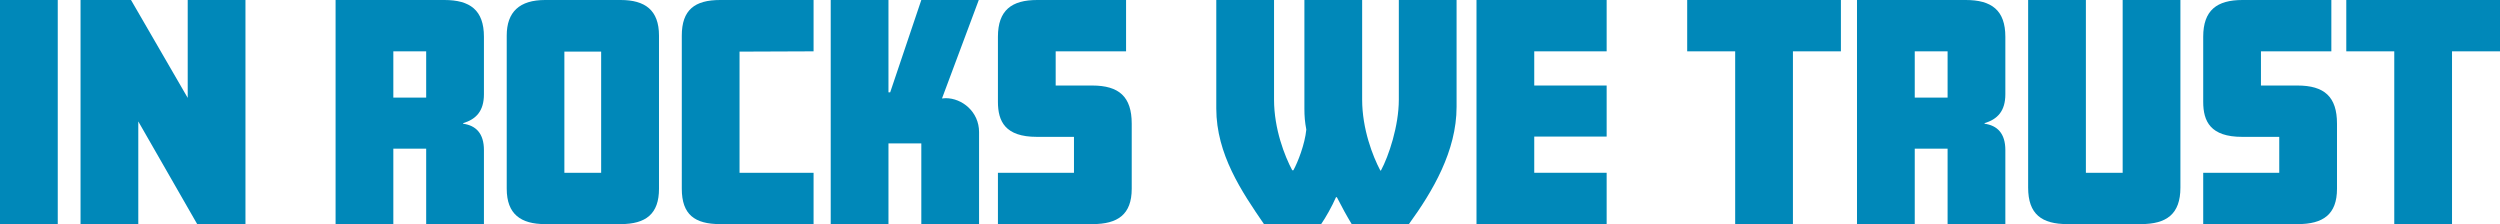 <svg viewBox="0 0 261.04 23.4" xmlns="http://www.w3.org/2000/svg" data-name="Layer 2" id="Layer_2">
  <defs>
    <style>
      .cls-1 {
        fill: #0088b9;
      }
    </style>
  </defs>
  <g data-name="Layer 1" id="Layer_1-2">
    <g>
      <path d="M6.03,23.4H0V0h6.03v23.4Z" class="cls-1"></path>
      <path d="M25.63,23.4h-5.04l-6.15-10.72v10.72h-6.03V0h5.27l5.92,10.22V0h6.03v23.4Z" class="cls-1"></path>
      <path d="M50.53,23.4h-6.03v-7.88h-3.43v7.88h-6.03V0h11.36c2.67,0,4.13,1.05,4.13,3.84v6c0,1.76-.82,2.61-2.17,3.02v.06c1.32.18,2.17,1,2.17,2.75v7.73ZM44.5,10.19v-4.83h-3.43v4.83h3.43Z" class="cls-1"></path>
      <path d="M68.81,19.71c0,2.61-1.35,3.69-4.01,3.69h-7.88c-2.52,0-4.01-1.02-4.01-3.69V3.72c0-2.49,1.35-3.72,4.01-3.72h7.88c2.55,0,4.01,1.05,4.01,3.72v15.99ZM62.77,18.04V5.39h-3.84v12.65h3.84Z" class="cls-1"></path>
      <path d="M84.95,23.4h-9.75c-2.67,0-4.01-1-4.01-3.69V3.72c0-2.69,1.35-3.72,4.01-3.72h9.75v5.36l-7.73.03v12.65h7.73v5.36Z" class="cls-1"></path>
      <path d="M102.23,23.4h-6.03v-8.43h-3.43v8.43h-6.03V0h6.03v9.64h.18l3.25-9.64h6l-3.84,10.28.38-.03c1.73,0,3.49,1.43,3.49,3.54v9.61Z" class="cls-1"></path>
      <path d="M118.17,19.71c0,2.69-1.46,3.69-4.1,3.69h-9.87v-5.36h7.94v-3.75h-3.87c-3.31,0-4.07-1.61-4.07-3.66V3.84c0-2.78,1.44-3.84,4.1-3.84h9.28v5.36h-7.35v3.57h3.81c2.81,0,4.13,1.17,4.13,3.98v6.79Z" class="cls-1"></path>
      <path d="M152.09,11.16c0,4.6-2.49,8.82-4.98,12.24h-5.97c-.5-.82-1.05-1.82-1.55-2.81h-.09c-.44,1-1.05,2.08-1.55,2.81h-5.97c-2.31-3.37-4.98-7.29-4.98-12.07V0h6.03v10.4c0,3.07,1.11,5.89,1.9,7.38h.12c.47-.85,1.2-2.72,1.35-4.25-.15-.79-.2-1.38-.2-2.2V0h6.03v10.4c0,3.07,1.11,5.92,1.9,7.41h.06c.82-1.52,1.87-4.66,1.87-7.41V0h6.03v11.16Z" class="cls-1"></path>
      <path d="M167.76,23.4h-13.59V0h13.59v5.36h-7.56v3.57h7.56v5.33h-7.56v3.78h7.56v5.36Z" class="cls-1"></path>
      <path d="M192.22,5.36h-5.01v18.04h-6.03V5.36h-5.01V0h16.05v5.36Z" class="cls-1"></path>
      <path d="M209.39,23.4h-6.03v-7.88h-3.43v7.88h-6.03V0h11.36c2.67,0,4.13,1.05,4.13,3.84v6c0,1.76-.82,2.61-2.17,3.02v.06c1.32.18,2.17,1,2.17,2.75v7.73ZM203.36,10.19v-4.83h-3.43v4.83h3.43Z" class="cls-1"></path>
      <path d="M227.67,19.59c0,2.78-1.46,3.81-4.13,3.81h-7.67c-2.67,0-4.1-1.02-4.1-3.81V0h6.03v18.04h3.84V0h6.03v19.59Z" class="cls-1"></path>
      <path d="M244.02,19.71c0,2.69-1.46,3.69-4.1,3.69h-9.87v-5.36h7.94v-3.75h-3.87c-3.31,0-4.07-1.61-4.07-3.66V3.84c0-2.78,1.44-3.84,4.1-3.84h9.28v5.36h-7.35v3.57h3.81c2.81,0,4.13,1.17,4.13,3.98v6.79Z" class="cls-1"></path>
      <path d="M261.04,5.36h-5.01v18.04h-6.03V5.36h-5.01V0h16.05v5.36Z" class="cls-1"></path>
    </g>
  </g>
</svg>